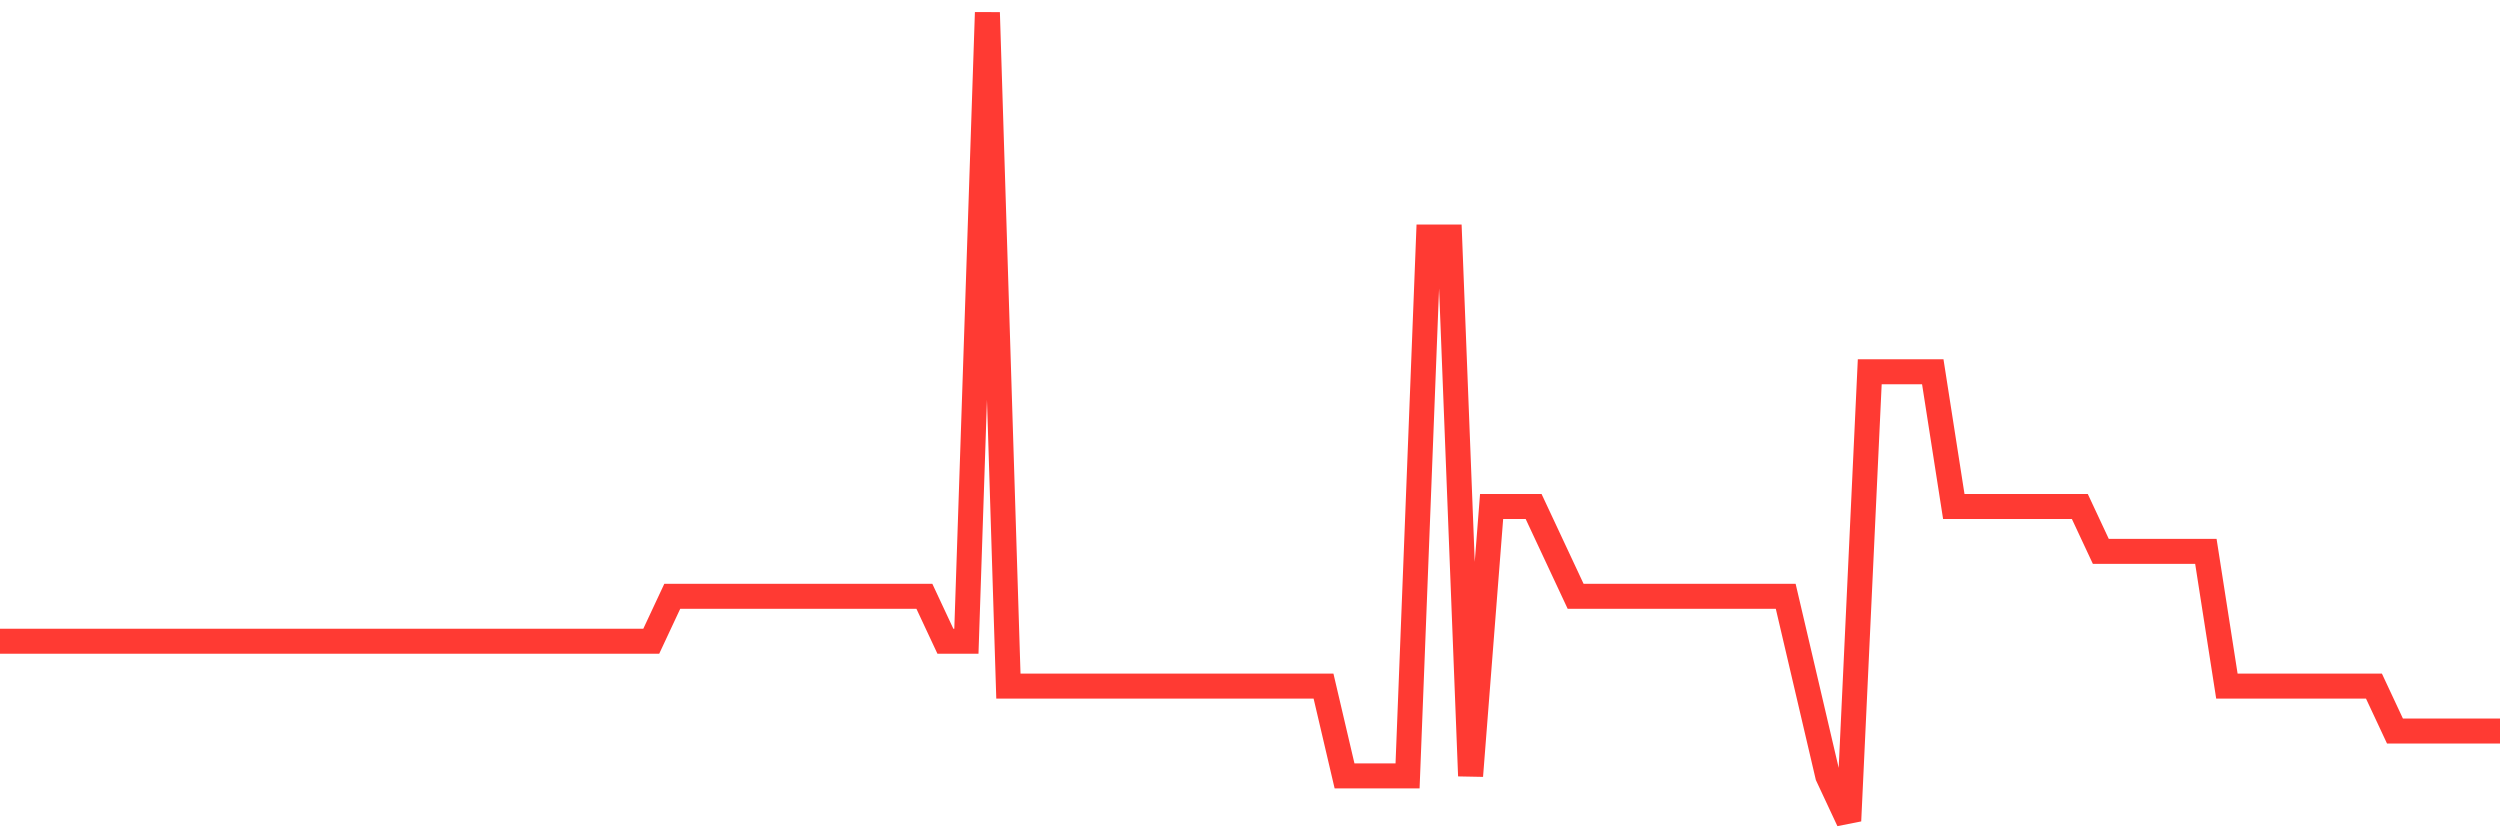 <svg
  xmlns="http://www.w3.org/2000/svg"
  xmlns:xlink="http://www.w3.org/1999/xlink"
  width="120"
  height="40"
  viewBox="0 0 120 40"
  preserveAspectRatio="none"
>
  <polyline
    points="0,30.778 1.008,30.778 2.017,30.778 3.025,30.778 4.034,30.778 5.042,30.778 6.05,30.778 7.059,30.778 8.067,30.778 9.076,30.778 10.084,30.778 11.092,30.778 12.101,30.778 13.109,30.778 14.118,30.778 15.126,30.778 16.134,30.778 17.143,30.778 18.151,30.778 19.16,30.778 20.168,30.778 21.176,30.778 22.185,30.778 23.193,30.778 24.202,30.778 25.21,30.778 26.218,30.778 27.227,30.778 28.235,30.778 29.244,30.778 30.252,30.778 31.261,30.778 32.269,28.622 33.277,28.622 34.286,28.622 35.294,28.622 36.303,28.622 37.311,28.622 38.319,28.622 39.328,28.622 40.336,28.622 41.345,28.622 42.353,28.622 43.361,28.622 44.37,28.622 45.378,30.778 46.387,30.778 47.395,0.6 48.403,32.933 49.412,32.933 50.42,32.933 51.429,32.933 52.437,32.933 53.445,32.933 54.454,32.933 55.462,32.933 56.471,32.933 57.479,32.933 58.487,32.933 59.496,32.933 60.504,32.933 61.513,32.933 62.521,32.933 63.529,32.933 64.538,37.244 65.546,37.244 66.555,37.244 67.563,37.244 68.571,11.378 69.58,11.378 70.588,37.244 71.597,24.311 72.605,24.311 73.613,24.311 74.622,26.467 75.63,28.622 76.639,28.622 77.647,28.622 78.655,28.622 79.664,28.622 80.672,28.622 81.681,28.622 82.689,28.622 83.697,28.622 84.706,28.622 85.714,28.622 86.723,32.933 87.731,37.244 88.739,39.4 89.748,17.844 90.756,17.844 91.765,17.844 92.773,17.844 93.782,24.311 94.79,24.311 95.798,24.311 96.807,24.311 97.815,24.311 98.824,24.311 99.832,24.311 100.84,26.467 101.849,26.467 102.857,26.467 103.866,26.467 104.874,26.467 105.882,26.467 106.891,32.933 107.899,32.933 108.908,32.933 109.916,32.933 110.924,32.933 111.933,32.933 112.941,32.933 113.95,32.933 114.958,35.089 115.966,35.089 116.975,35.089 117.983,35.089 118.992,35.089 120,35.089"
    fill="none"
    stroke="#ff3a33"
    stroke-width="1.2"
  >
  </polyline>
</svg>